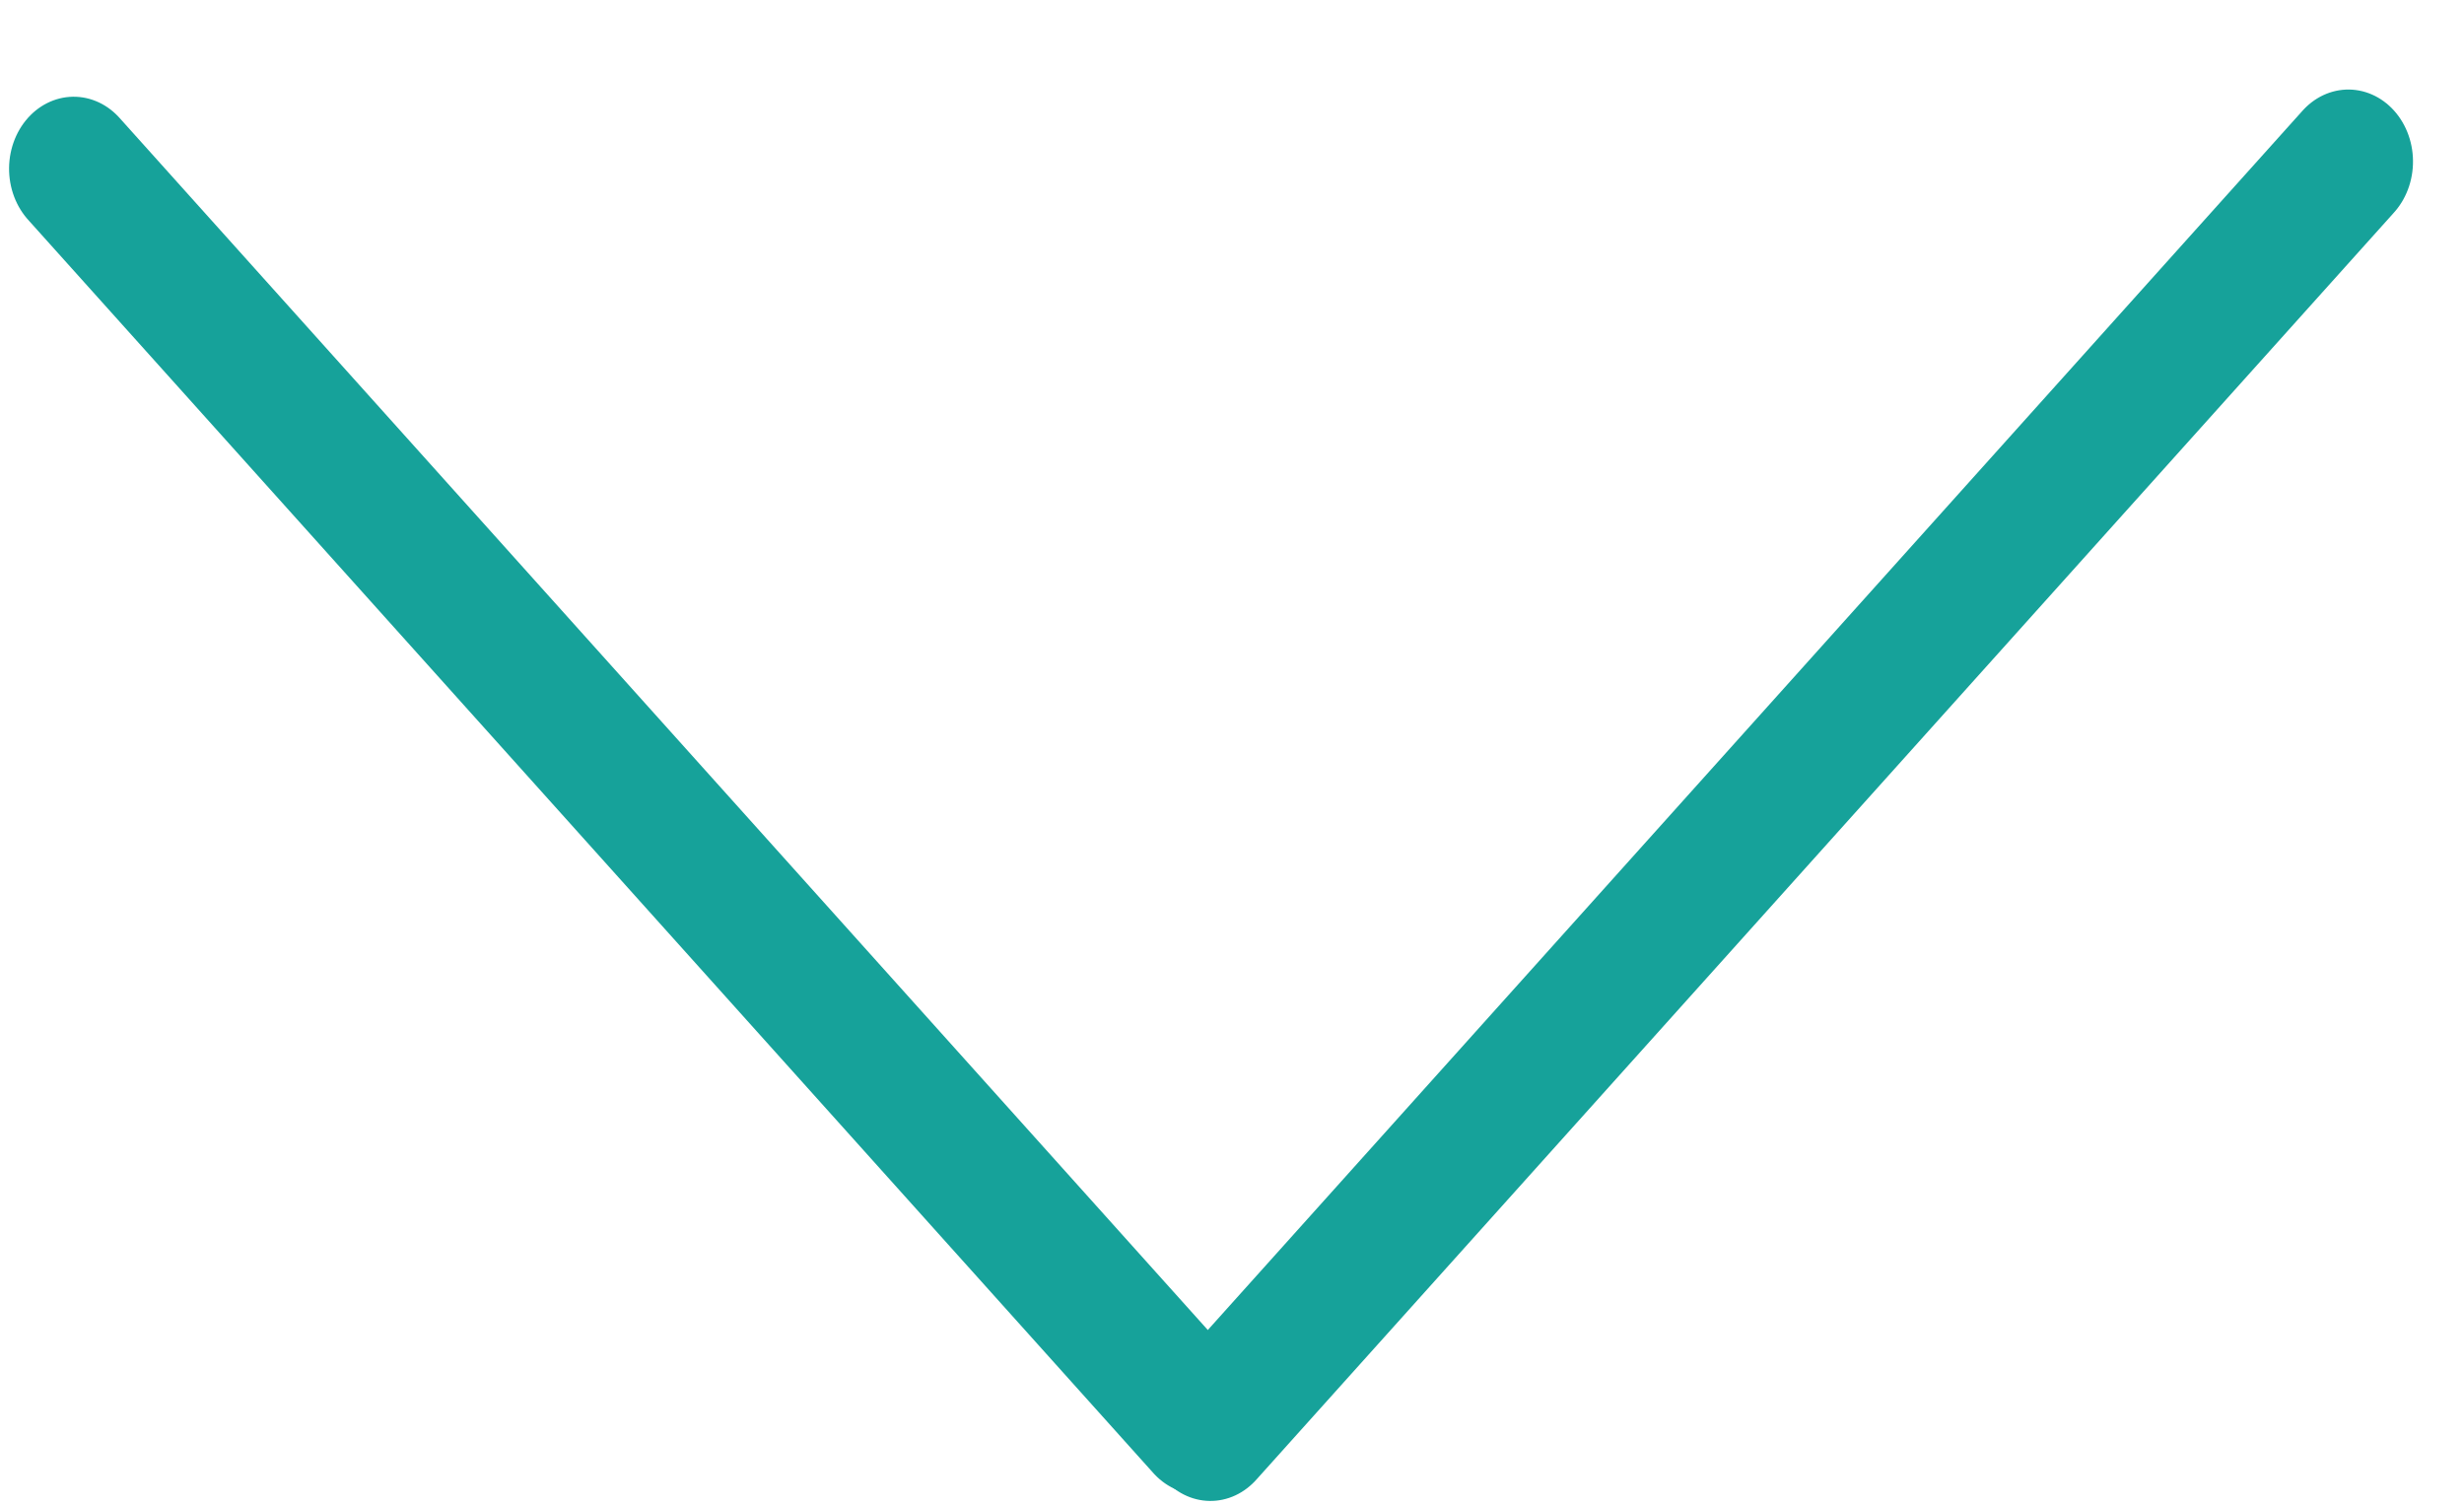 <?xml version="1.0" encoding="UTF-8"?> <svg xmlns="http://www.w3.org/2000/svg" width="36" height="22" viewBox="0 0 36 22" fill="none"> <line x1="1" y1="-1" x2="25.888" y2="-1" transform="matrix(0.668 -0.744 -0.668 -0.744 16.349 20.877)" stroke="#16A29A" stroke-width="2" stroke-linecap="round"></line> <line x1="1" y1="-1" x2="25.615" y2="-1" transform="matrix(-0.668 -0.744 0.668 -0.744 18.856 20.779)" stroke="#16A29A" stroke-width="2" stroke-linecap="round"></line> </svg> 